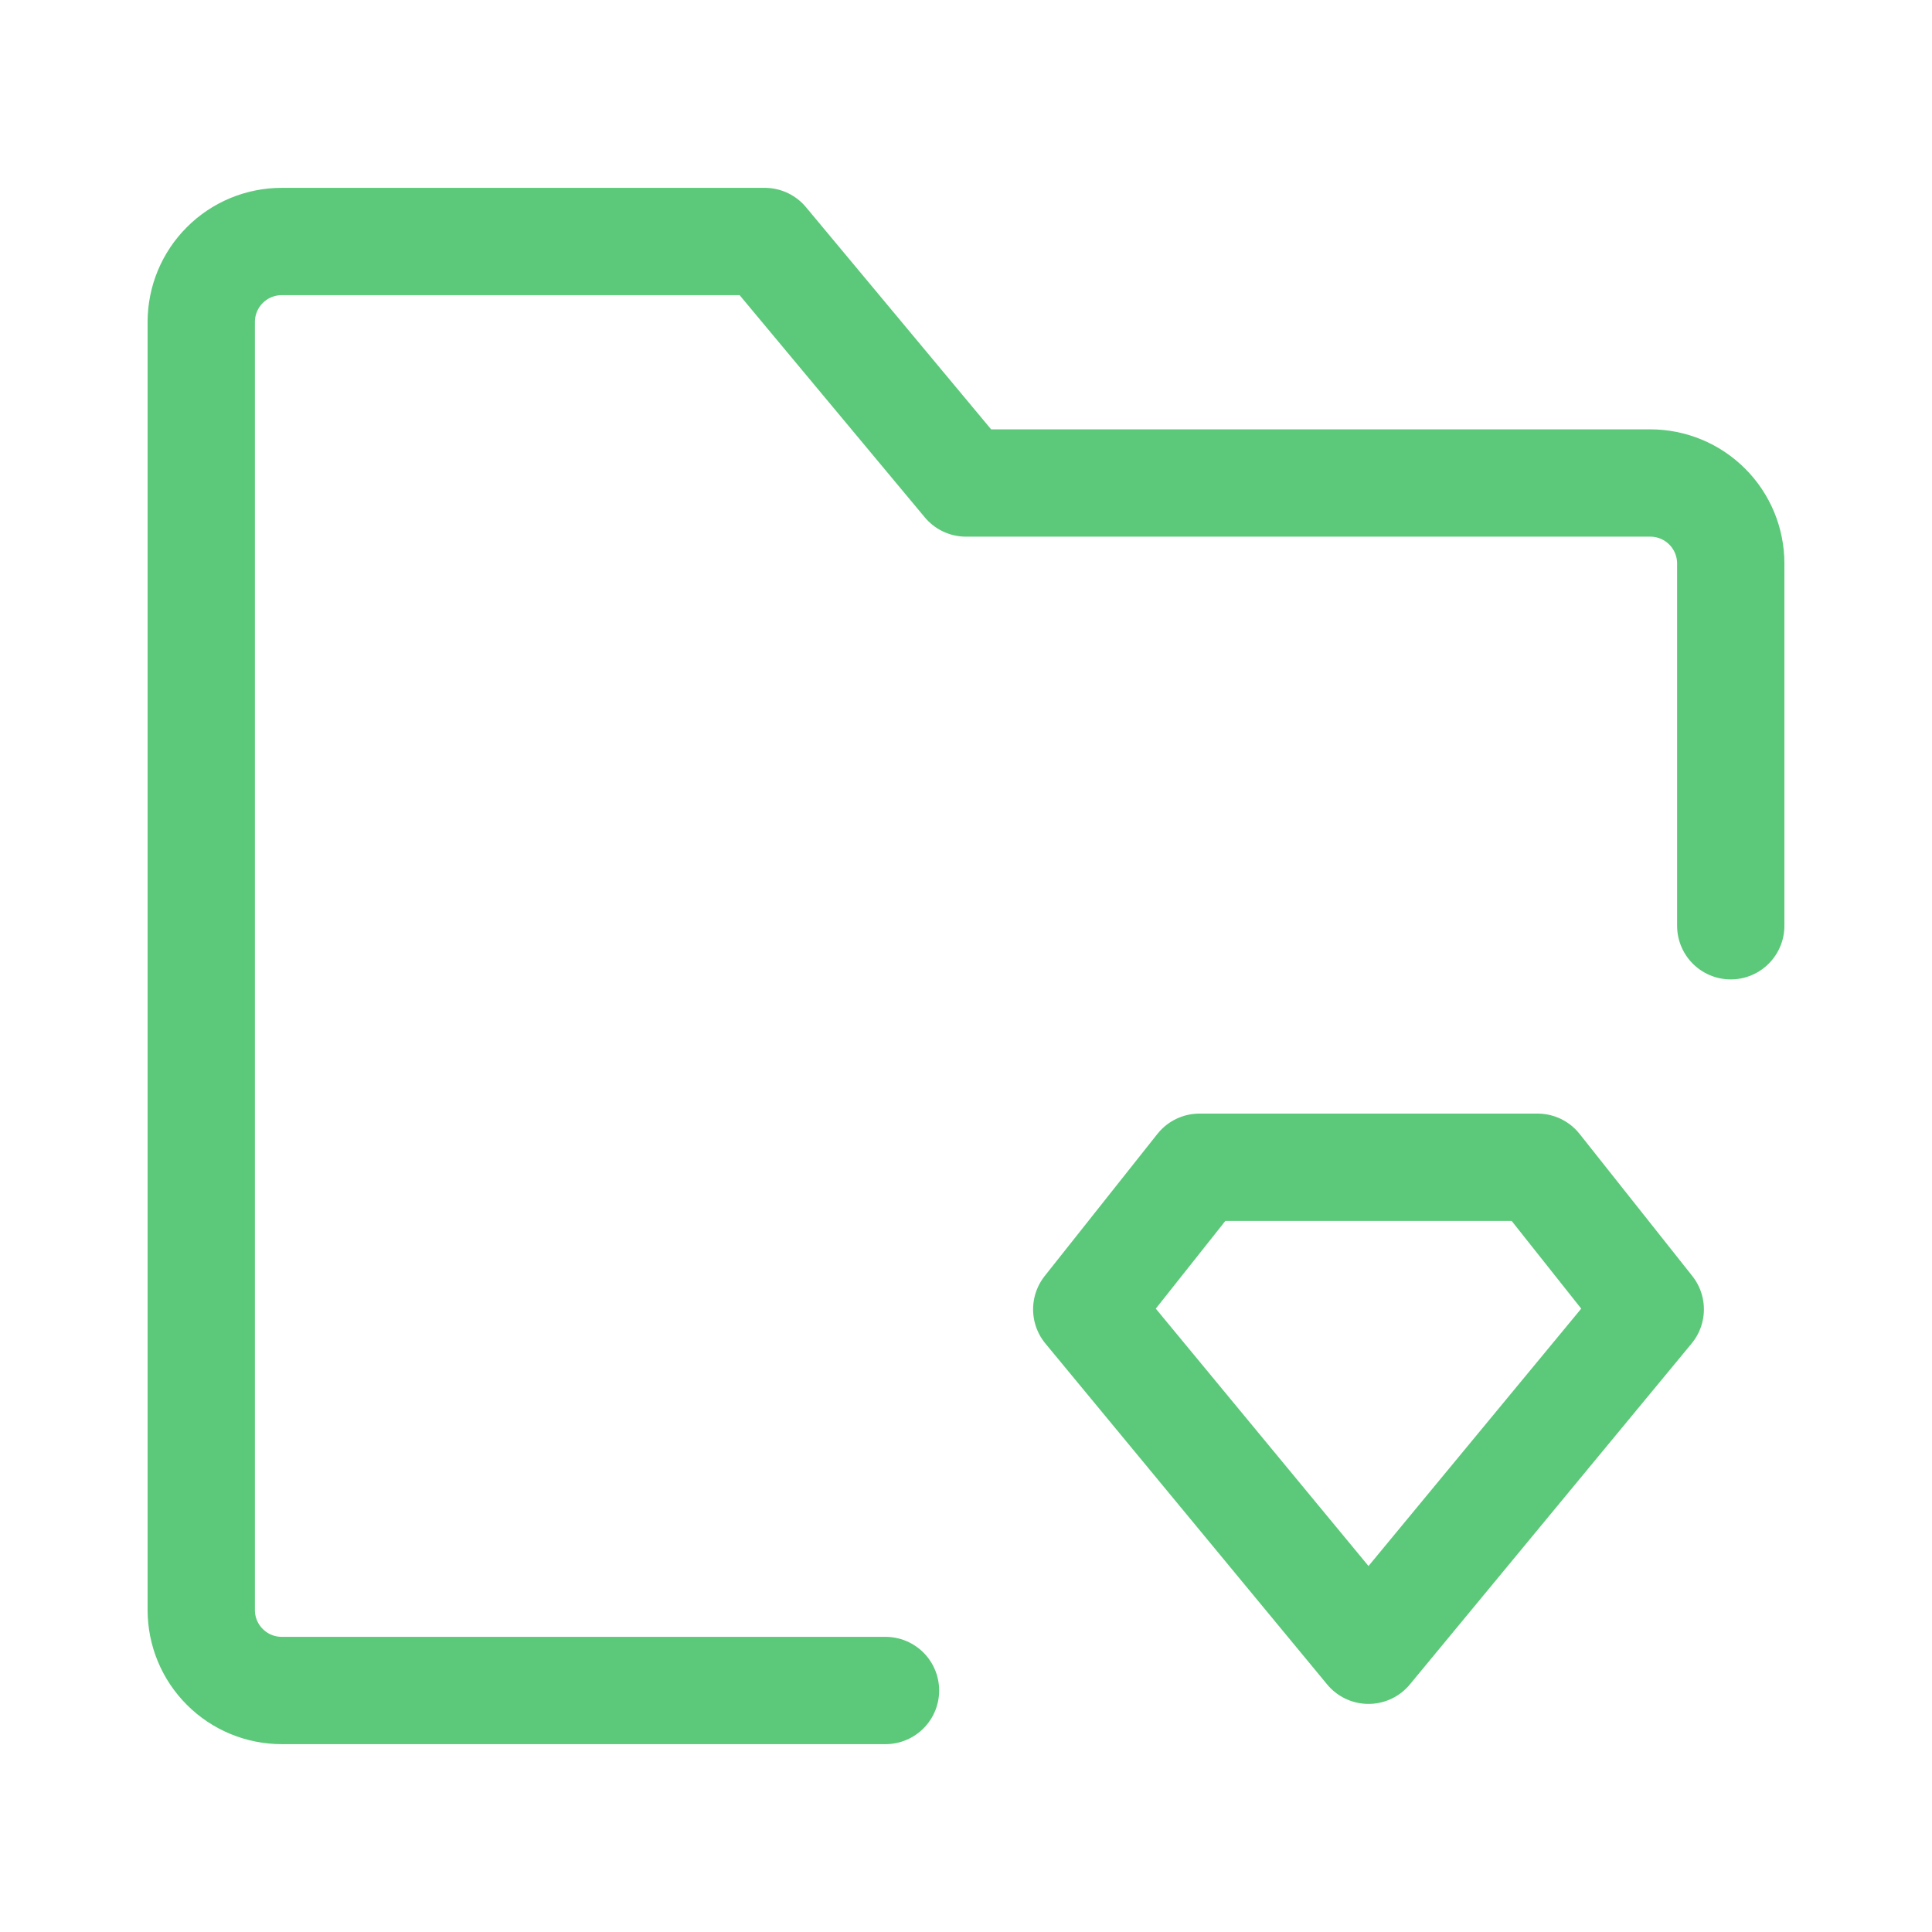 <svg width="24" height="24" viewBox="0 0 24 24" fill="none" xmlns="http://www.w3.org/2000/svg">
<path d="M21.5 11.5V7C21.5 6.735 21.395 6.48 21.207 6.293C21.02 6.105 20.765 6 20.5 6H12L9.5 3H3.5C3.235 3 2.98 3.105 2.793 3.293C2.605 3.48 2.5 3.735 2.5 4V20C2.5 20.265 2.605 20.52 2.793 20.707C2.98 20.895 3.235 21 3.5 21H11" stroke="#5BC979" stroke-width="1.333" stroke-linecap="round" stroke-linejoin="round"/>
<path d="M14.9 14.5H19.1L20.5 16.265L17 20.5L13.5 16.265L14.9 14.5Z" stroke="#5BC979" stroke-width="1.333" stroke-linecap="round" stroke-linejoin="round"/>
</svg>

